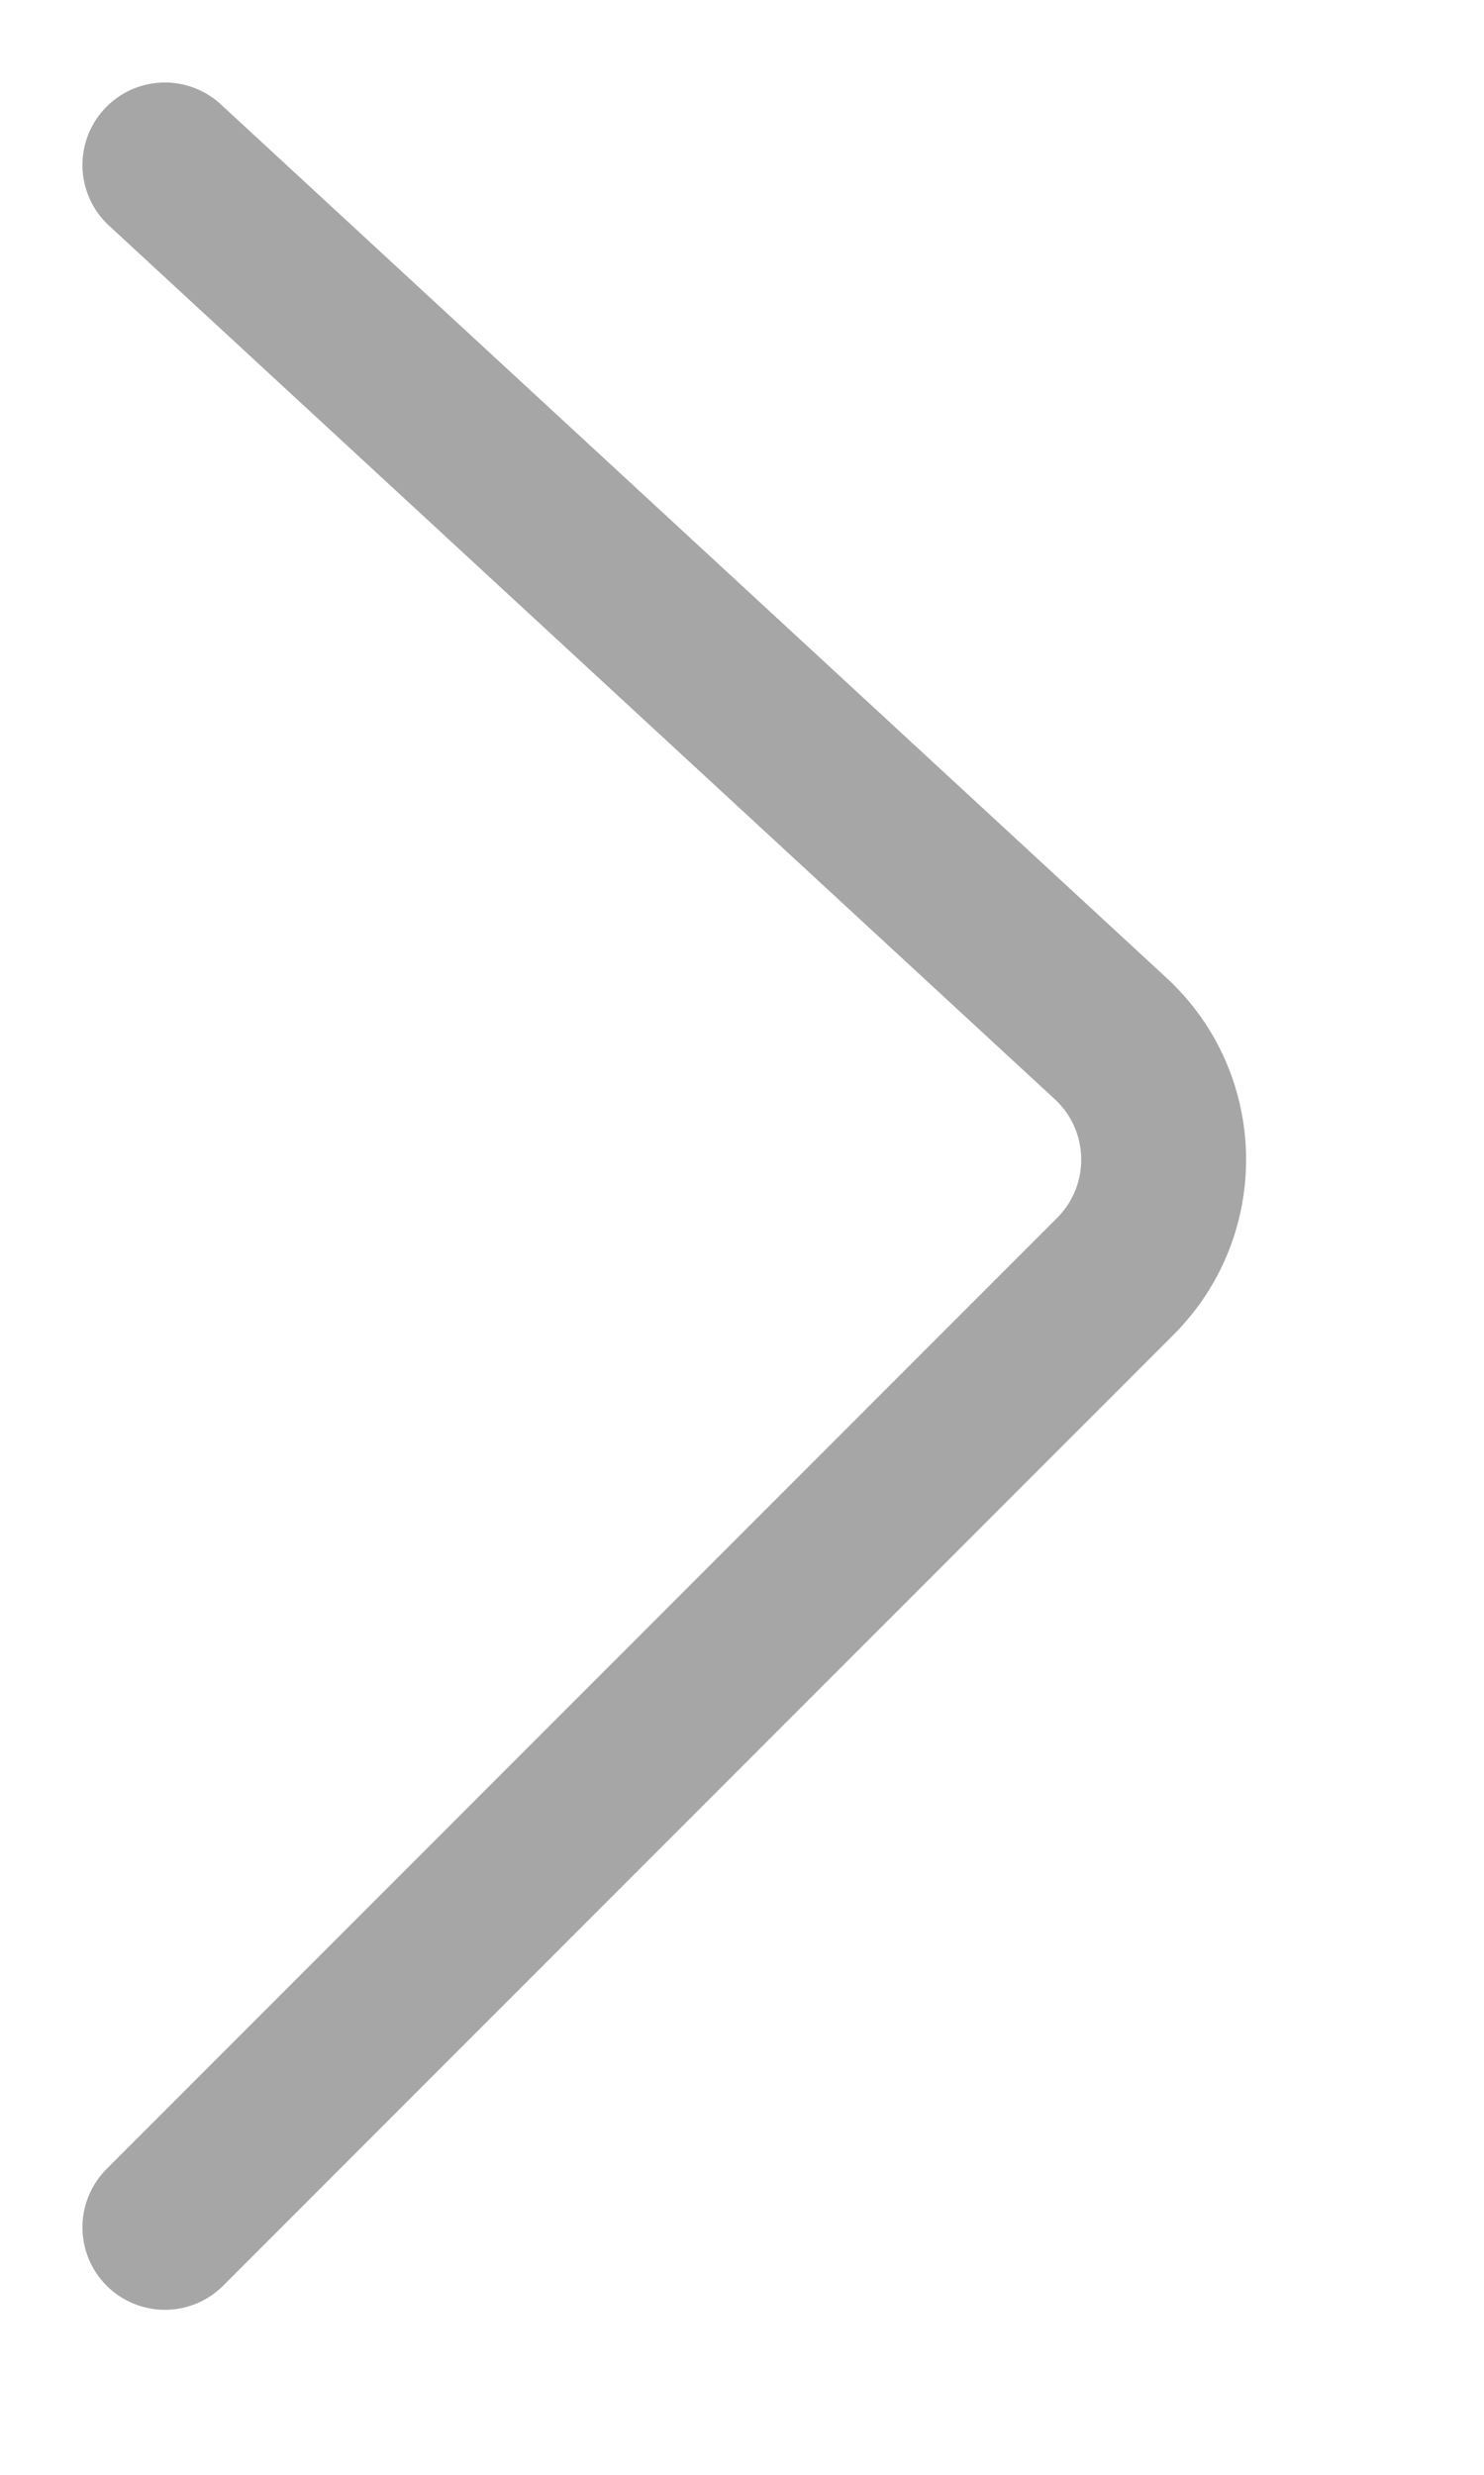 <svg width="9" height="15" viewBox="0 0 9 15" fill="none" xmlns="http://www.w3.org/2000/svg">
<path d="M1 1L6.735 6.294C7.153 6.679 7.166 7.334 6.764 7.736L1 13.5" stroke="#A6A6A6" stroke-width="1" stroke-linecap="round" stroke-linejoin="round"/>
</svg>

